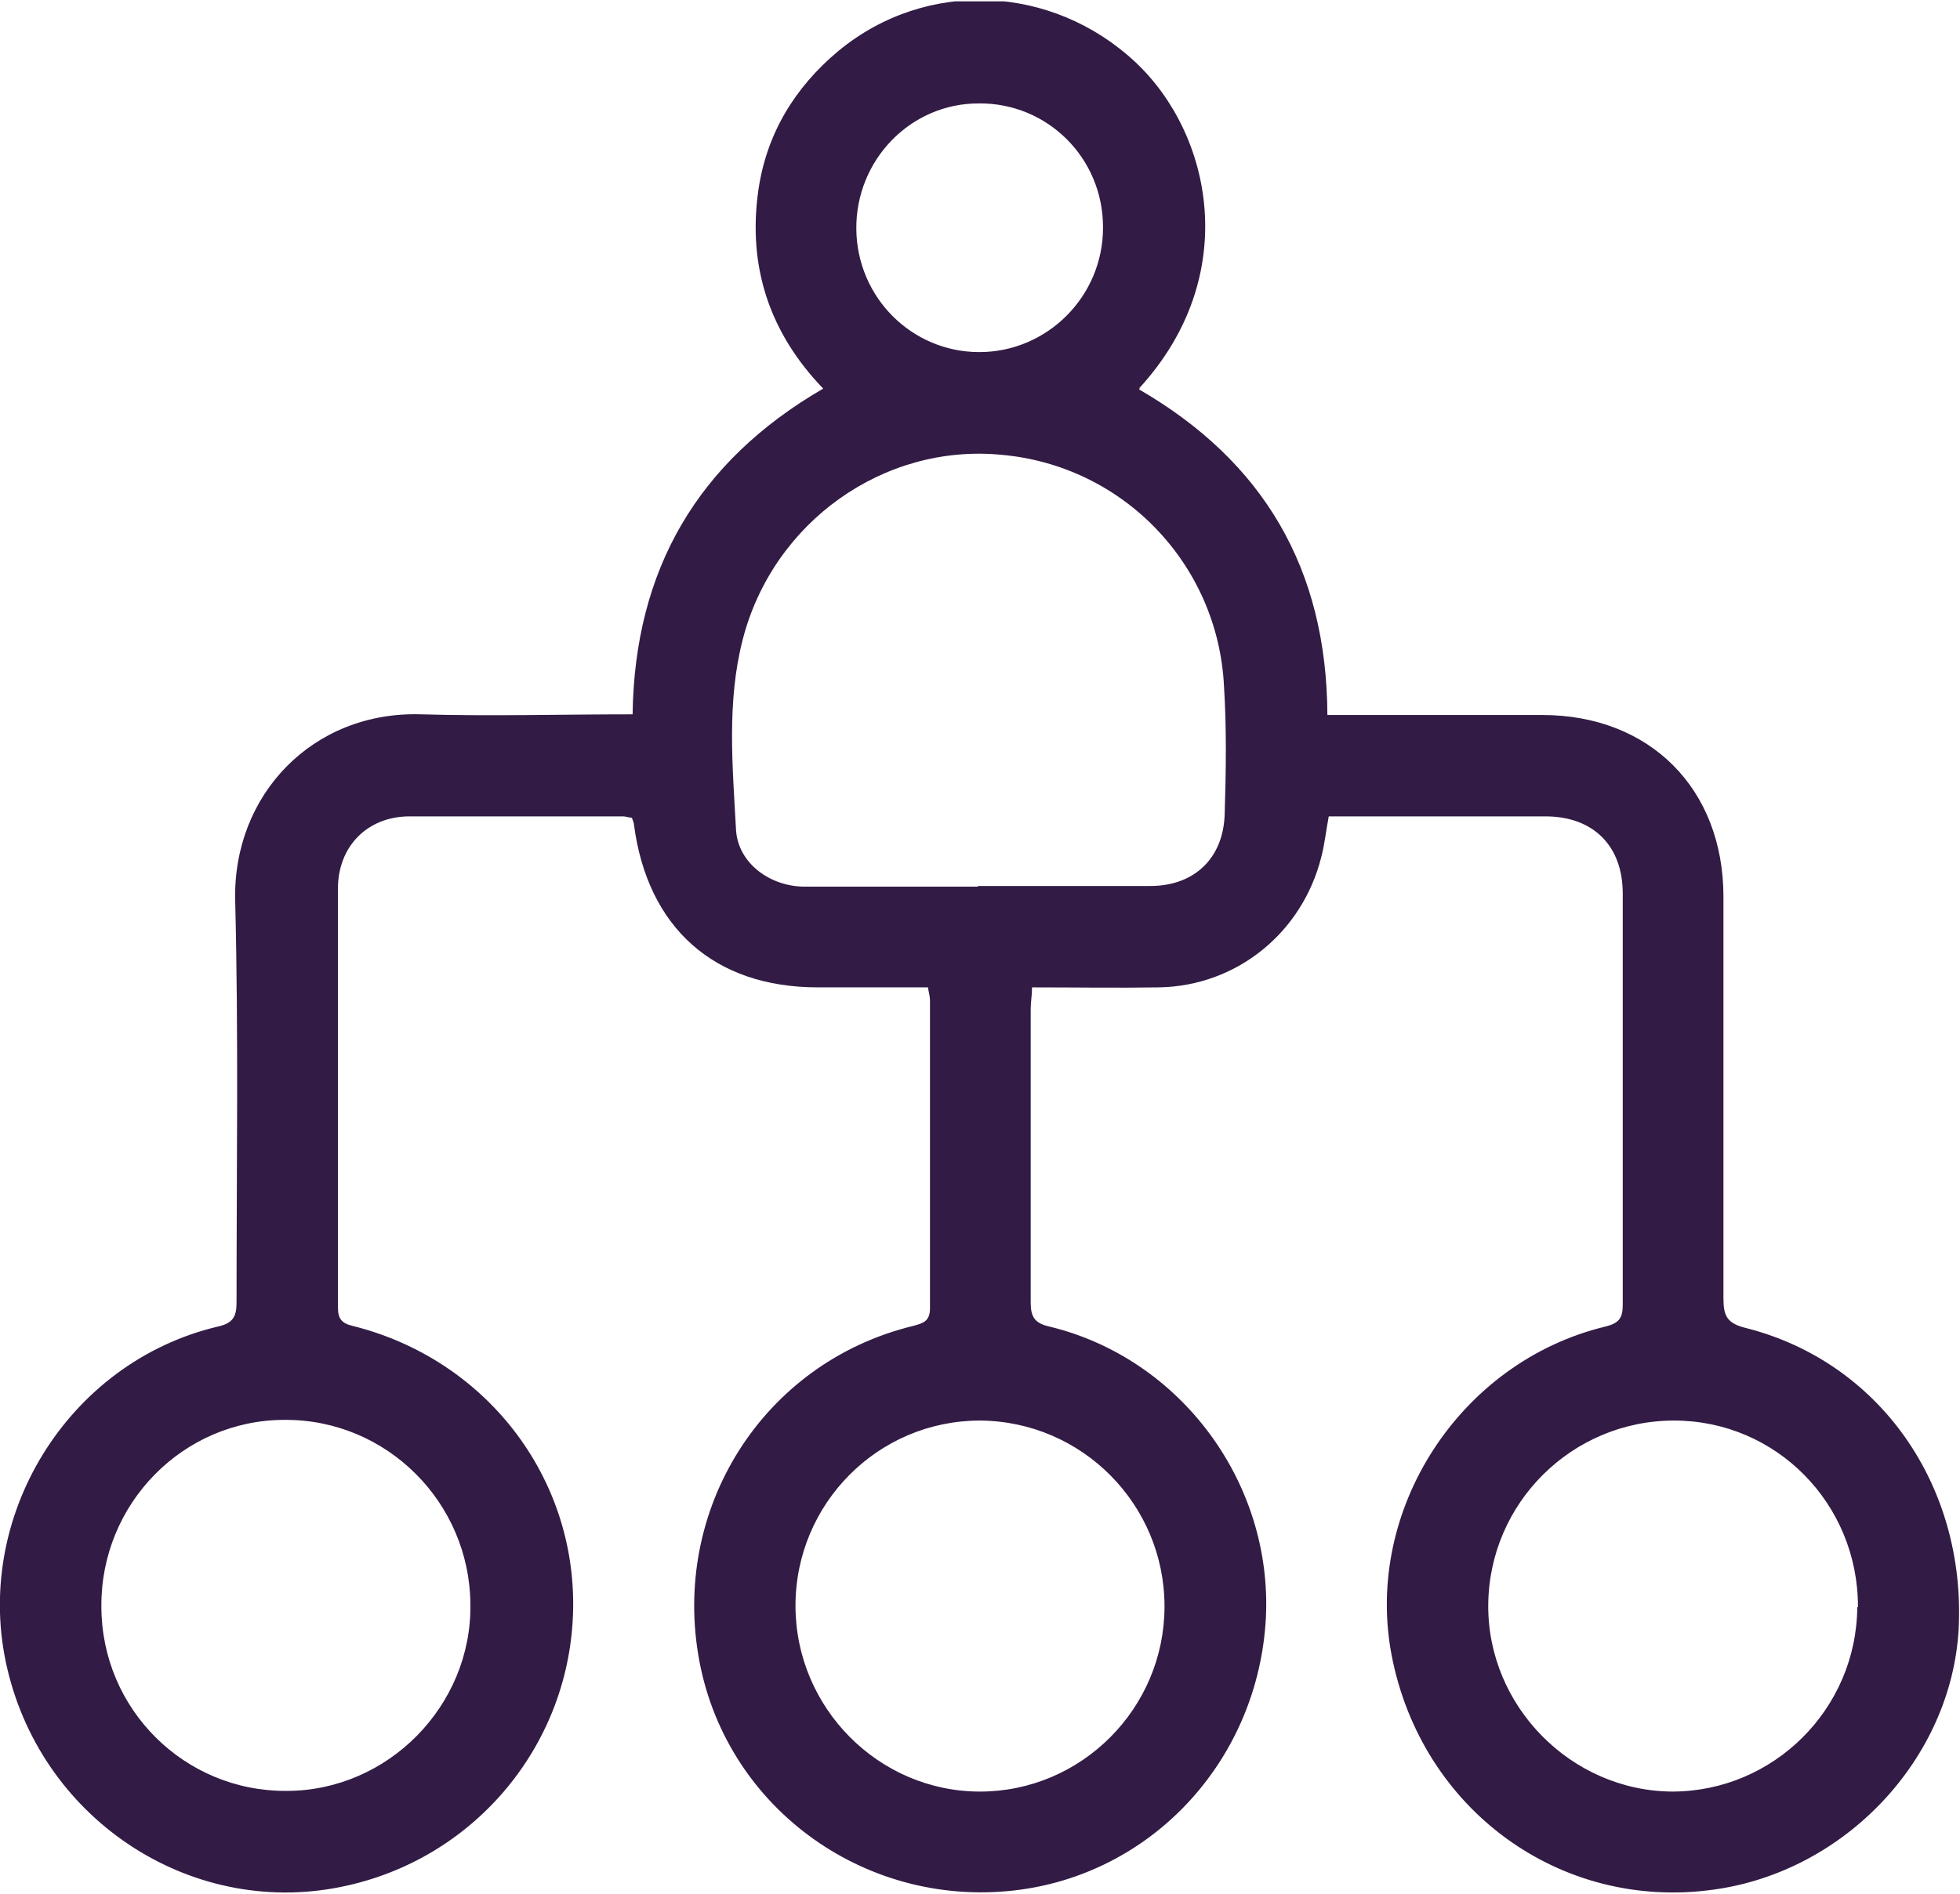 <svg xmlns="http://www.w3.org/2000/svg" xmlns:xlink="http://www.w3.org/1999/xlink" id="Layer_1" data-name="Layer 1" viewBox="0 0 29 28.02"><defs><clipPath id="clippath"><rect y=".02" width="29" height="28" fill="none"></rect></clipPath></defs><g clip-path="url(#clippath)"><path d="M16.85,5.76c1.85,1.07,2.78,2.66,2.79,4.82h3.18c1.59,0,2.68,1.09,2.68,2.69v5.94c0,.26.05.37.33.44,1.98.5,3.26,2.33,3.15,4.46-.11,1.91-1.67,3.58-3.62,3.85-2.27.32-4.33-1.18-4.77-3.47-.41-2.15,1.01-4.34,3.16-4.86.2-.05.26-.12.26-.32v-6.09c0-.7-.43-1.13-1.12-1.14h-3.23c-.04.21-.06.41-.11.6-.28,1.12-1.25,1.91-2.4,1.93-.62.01-1.24,0-1.88,0,0,.12-.02.22-.02.32v4.34c0,.22.06.31.28.36,1.94.47,3.3,2.31,3.2,4.31-.11,2.06-1.62,3.74-3.62,4.02-2.25.31-4.34-1.17-4.76-3.37-.43-2.26.94-4.43,3.16-4.97.15-.04.25-.07.25-.26v-4.56c0-.06-.02-.12-.03-.19h-1.63c-1.53,0-2.52-.88-2.72-2.41,0-.03-.02-.06-.03-.1-.04,0-.09-.02-.13-.02h-3.16c-.62,0-1.06.44-1.06,1.07v6.19c0,.17.05.24.22.28,1.96.49,3.3,2.22,3.26,4.2-.04,1.97-1.42,3.65-3.34,4.08-2.24.51-4.49-.92-5.03-3.2-.53-2.23.88-4.54,3.11-5.07.23-.05.28-.15.28-.36,0-1.98.03-3.96-.02-5.94-.04-1.57,1.15-2.81,2.75-2.76,1.03.03,2.06,0,3.13,0,.03-2.14.96-3.74,2.82-4.82-.79-.82-1.12-1.8-.96-2.93.12-.84.54-1.53,1.19-2.07,1.3-1.07,3.16-.98,4.39.17,1.14,1.07,1.57,3.17.06,4.82v.02h0ZM14.47,13.11h2.55c.65,0,1.08-.41,1.1-1.06.02-.63.03-1.27-.01-1.9-.09-1.8-1.49-3.26-3.29-3.42-1.74-.17-3.38.99-3.83,2.73-.24.93-.15,1.88-.1,2.82.03.49.5.84,1.02.84h2.56ZM11.77,23.76c0,1.51,1.23,2.75,2.73,2.75s2.73-1.23,2.73-2.74-1.22-2.74-2.73-2.75c-1.51,0-2.73,1.23-2.73,2.74ZM1.5,23.77c0,1.52,1.23,2.74,2.74,2.73,1.5,0,2.74-1.26,2.72-2.76-.01-1.51-1.24-2.74-2.75-2.73-1.5,0-2.72,1.24-2.71,2.76ZM27.49,23.77c0-1.52-1.21-2.75-2.72-2.75s-2.74,1.22-2.75,2.73c-.01,1.5,1.23,2.75,2.72,2.76,1.5,0,2.73-1.22,2.74-2.73h.01ZM16.32,3.36c0-1.02-.82-1.84-1.84-1.83-1.01,0-1.82.84-1.81,1.86.01,1.01.82,1.82,1.82,1.82s1.83-.82,1.83-1.84h0Z" fill="#321b44"></path></g></svg>